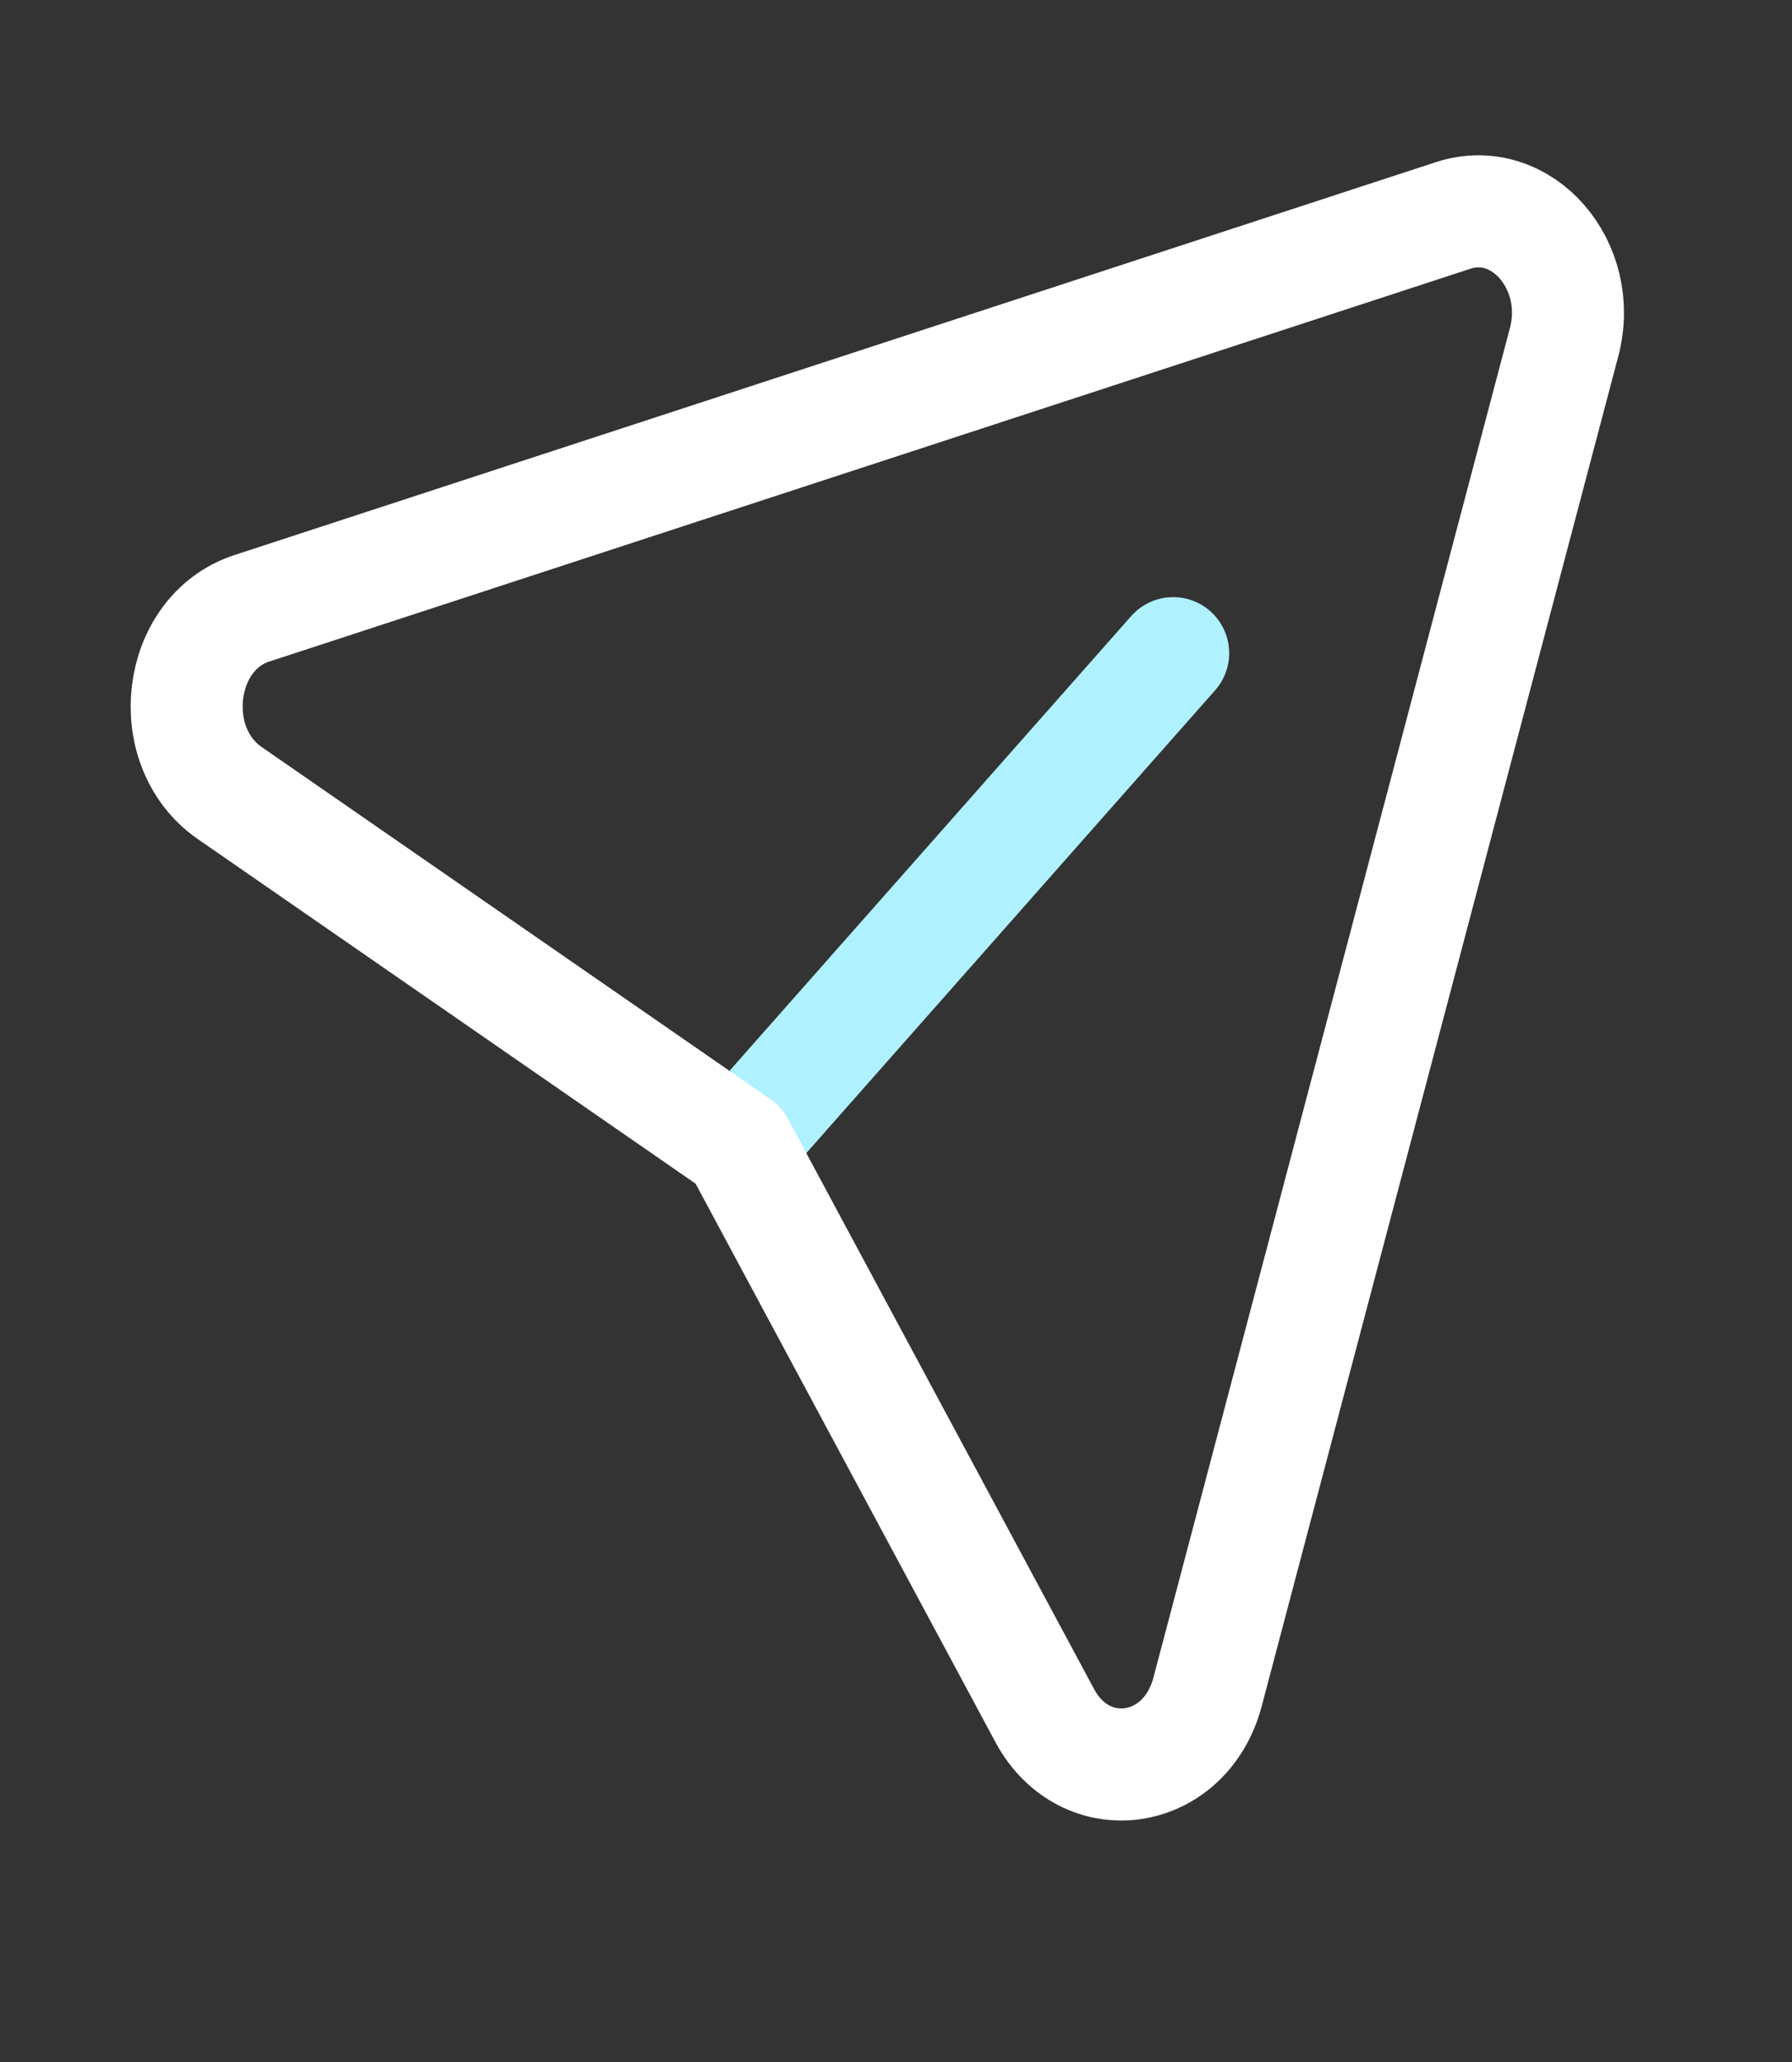 <?xml version="1.0" encoding="UTF-8"?> <svg xmlns="http://www.w3.org/2000/svg" width="40" height="46" viewBox="0 0 40 46" fill="none"><rect x="0" y="0" width="40" height="46" fill="#333333" stroke="none"/> <path d="M26.187 14.571L16.485 25.548" stroke="#B0F1FF" stroke-width="2.5" stroke-linecap="round" stroke-linejoin="round"></path> <path d="M16.485 25.549L5.127 17.691C3.639 16.661 3.94 14.121 5.617 13.572L32.434 4.807C33.959 4.307 35.369 5.918 34.912 7.637L26.955 37.742C26.457 39.628 24.222 39.952 23.319 38.27L16.485 25.549" stroke="white" stroke-width="2.5" stroke-linecap="round" stroke-linejoin="round"></path> </svg> 
